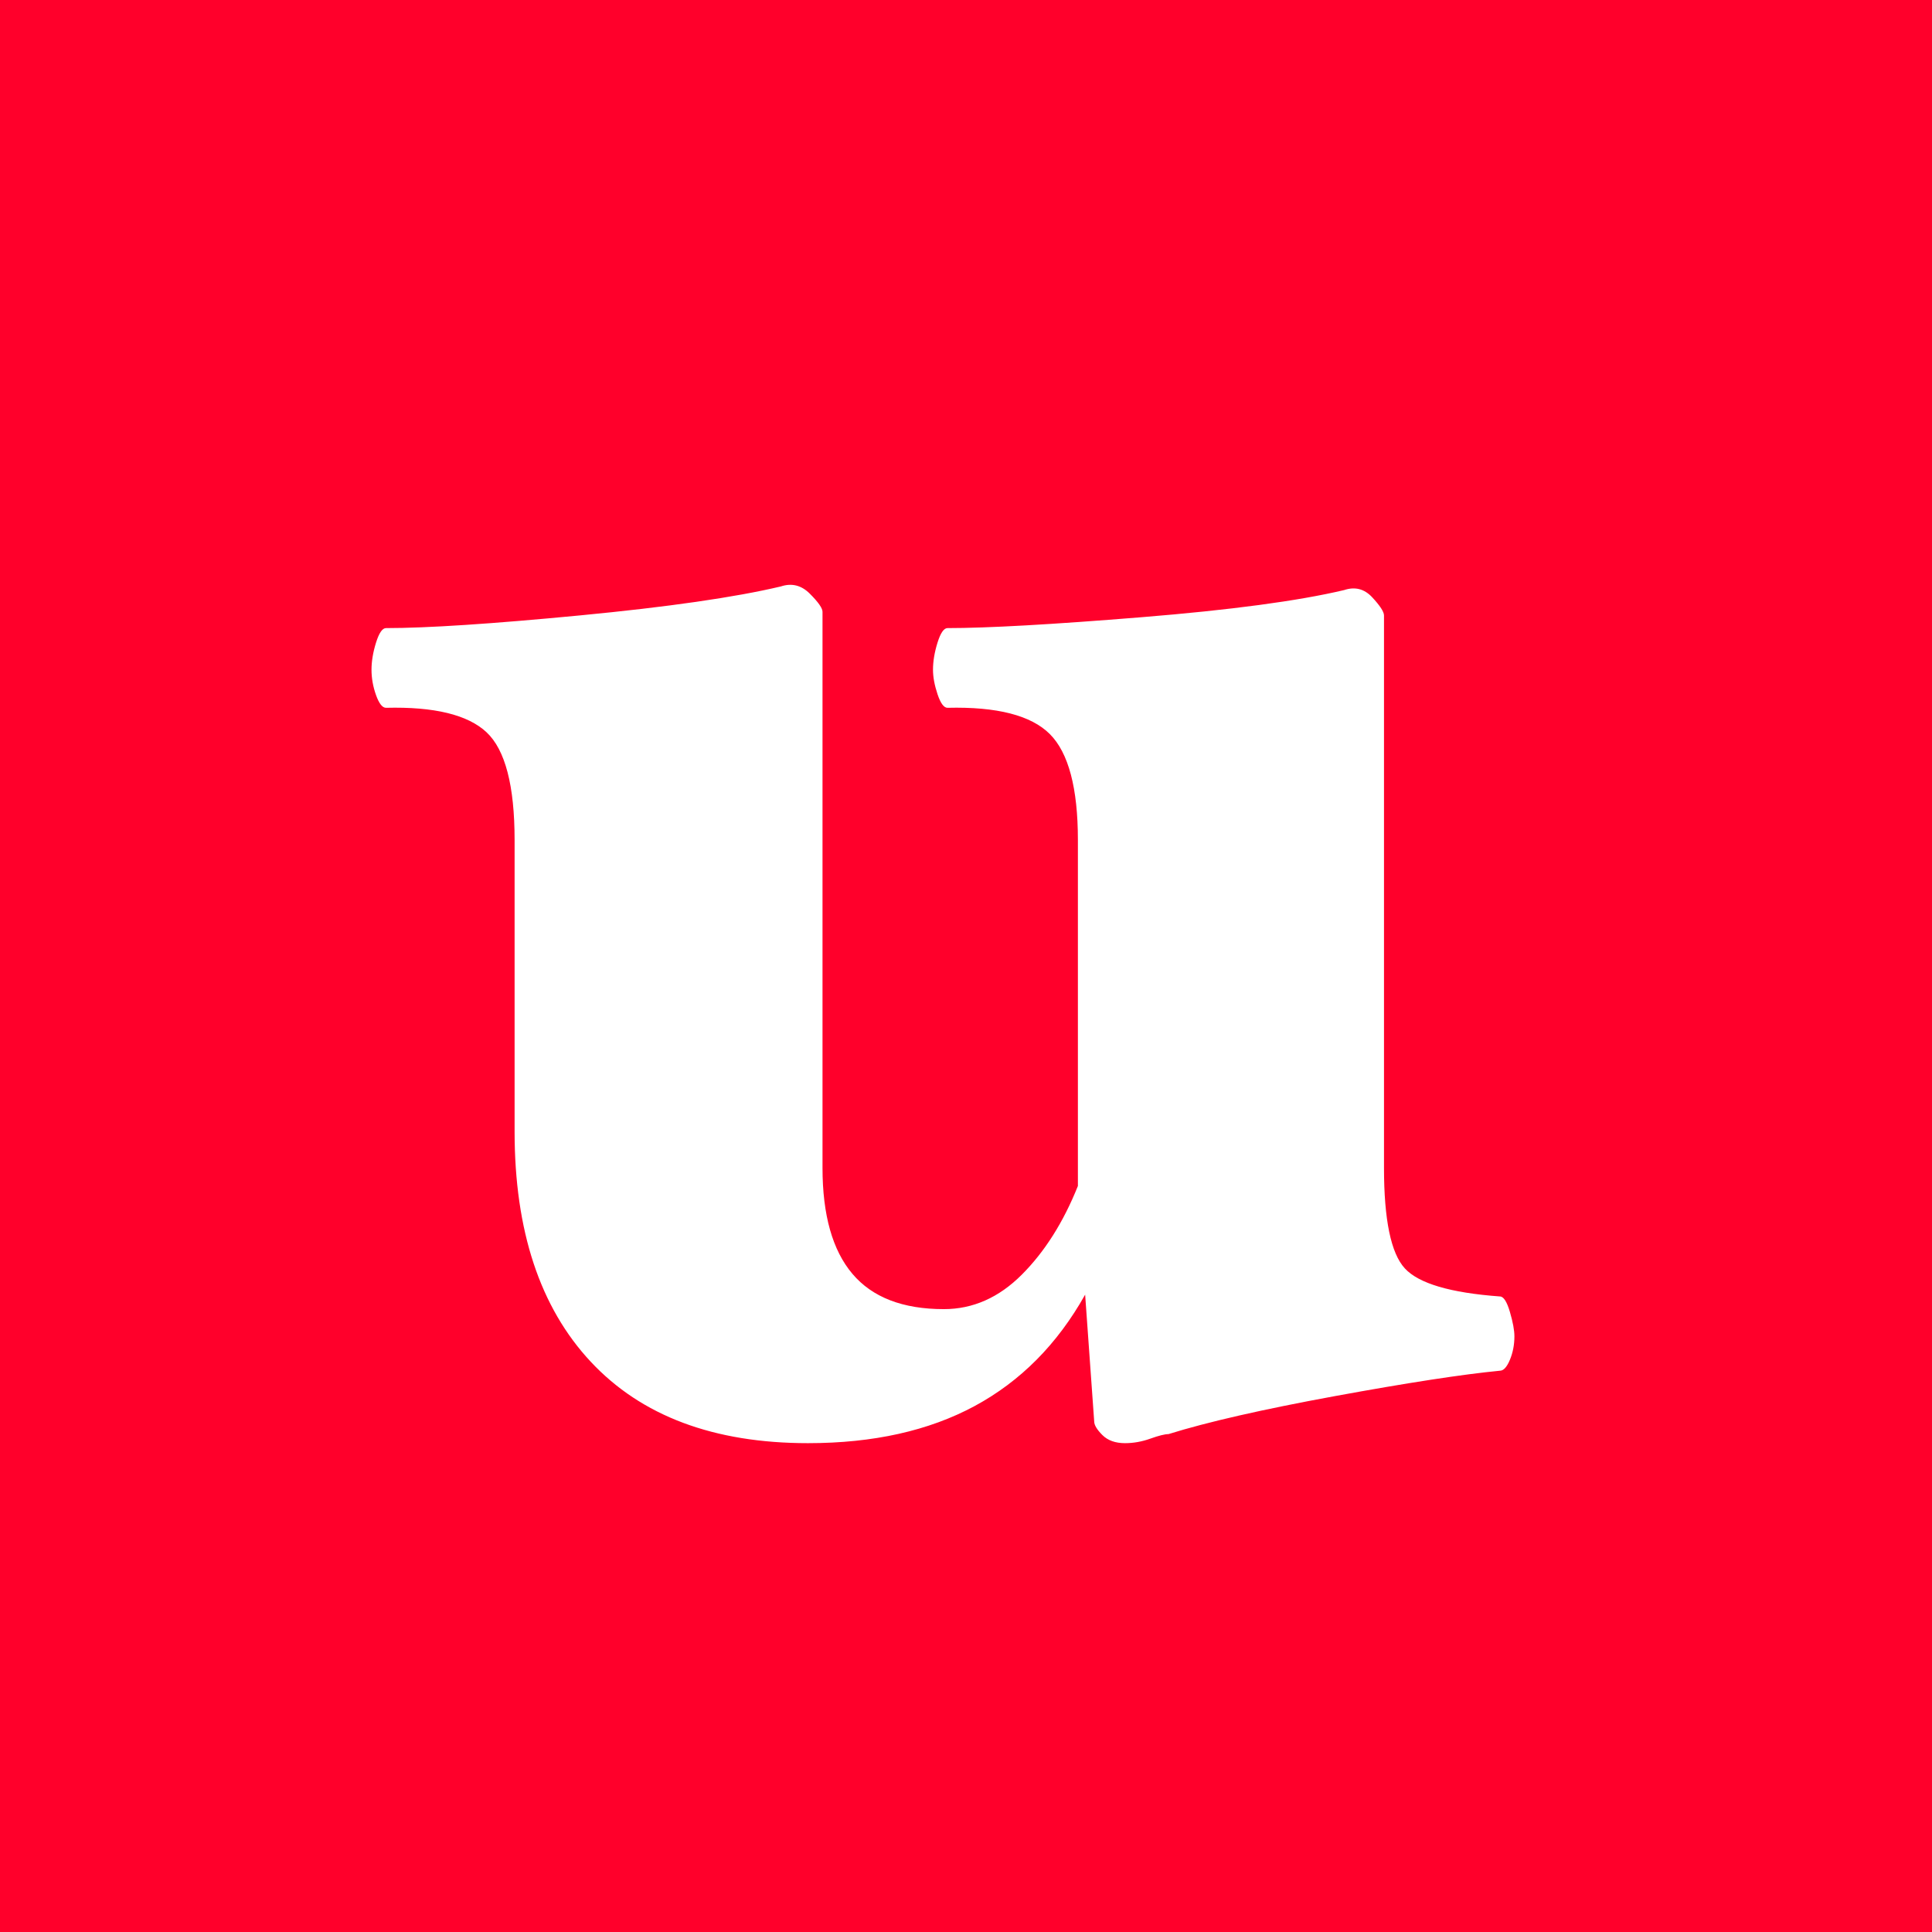 <?xml version="1.0" encoding="UTF-8"?>
<svg width="96px" height="96px" viewBox="0 0 96 96" version="1.1" xmlns="http://www.w3.org/2000/svg" xmlns:xlink="http://www.w3.org/1999/xlink">
    <title>编组</title>
    <g id="页面-1" stroke="none" stroke-width="1" fill="none" fill-rule="evenodd">
        <g id="编组">
            <rect id="矩形" fill="#FF002B" x="0" y="0" width="96" height="96"></rect>
            <g id="u" transform="translate(18.46, 29.059)" fill="#FFFFFF" fill-rule="nonzero">
                <path d="M56.79,37.341 C56.79,37.761 56.715,38.151 56.565,38.511 C56.415,38.871 56.25,39.051 56.07,39.051 C54.21,39.231 51.48,39.651 47.88,40.311 C44.28,40.971 41.52,41.601 39.6,42.201 C39.42,42.201 39.12,42.276 38.7,42.426 C38.28,42.576 37.86,42.651 37.44,42.651 C36.96,42.651 36.585,42.516 36.315,42.246 C36.045,41.976 35.91,41.751 35.91,41.571 L35.46,35.271 C34.08,37.731 32.25,39.576 29.97,40.806 C27.69,42.036 24.93,42.651 21.69,42.651 C17.01,42.651 13.41,41.301 10.89,38.601 C8.37,35.901 7.11,32.091 7.11,27.171 L7.11,12.681 C7.11,9.981 6.645,8.196 5.715,7.326 C4.785,6.456 3.12,6.051 0.72,6.111 C0.54,6.111 0.375,5.901 0.225,5.481 C0.075,5.061 0,4.641 0,4.221 C0,3.801 0.075,3.351 0.225,2.871 C0.375,2.391 0.54,2.151 0.72,2.151 C2.76,2.151 5.97,1.941 10.35,1.521 C14.73,1.101 18.06,0.621 20.34,0.081 C20.88,-0.099 21.36,0.021 21.78,0.441 C22.2,0.861 22.41,1.161 22.41,1.341 L22.41,28.971 C22.41,31.311 22.905,33.066 23.895,34.236 C24.885,35.406 26.4,35.991 28.44,35.991 C29.88,35.991 31.17,35.421 32.31,34.281 C33.45,33.141 34.38,31.671 35.1,29.871 L35.1,12.681 C35.1,10.101 34.635,8.346 33.705,7.416 C32.775,6.486 31.08,6.051 28.62,6.111 C28.44,6.111 28.275,5.886 28.125,5.436 C27.975,4.986 27.9,4.581 27.9,4.221 C27.9,3.801 27.975,3.351 28.125,2.871 C28.275,2.391 28.44,2.151 28.62,2.151 C30.6,2.151 33.81,1.971 38.25,1.611 C42.69,1.251 46.05,0.801 48.33,0.261 C48.87,0.081 49.335,0.201 49.725,0.621 C50.115,1.041 50.31,1.341 50.31,1.521 L50.31,28.971 C50.31,31.551 50.655,33.216 51.345,33.966 C52.035,34.716 53.61,35.181 56.07,35.361 C56.25,35.361 56.415,35.616 56.565,36.126 C56.715,36.636 56.79,37.041 56.79,37.341 Z" id="路径"></path>
            </g>
        </g>
    </g>
</svg> 